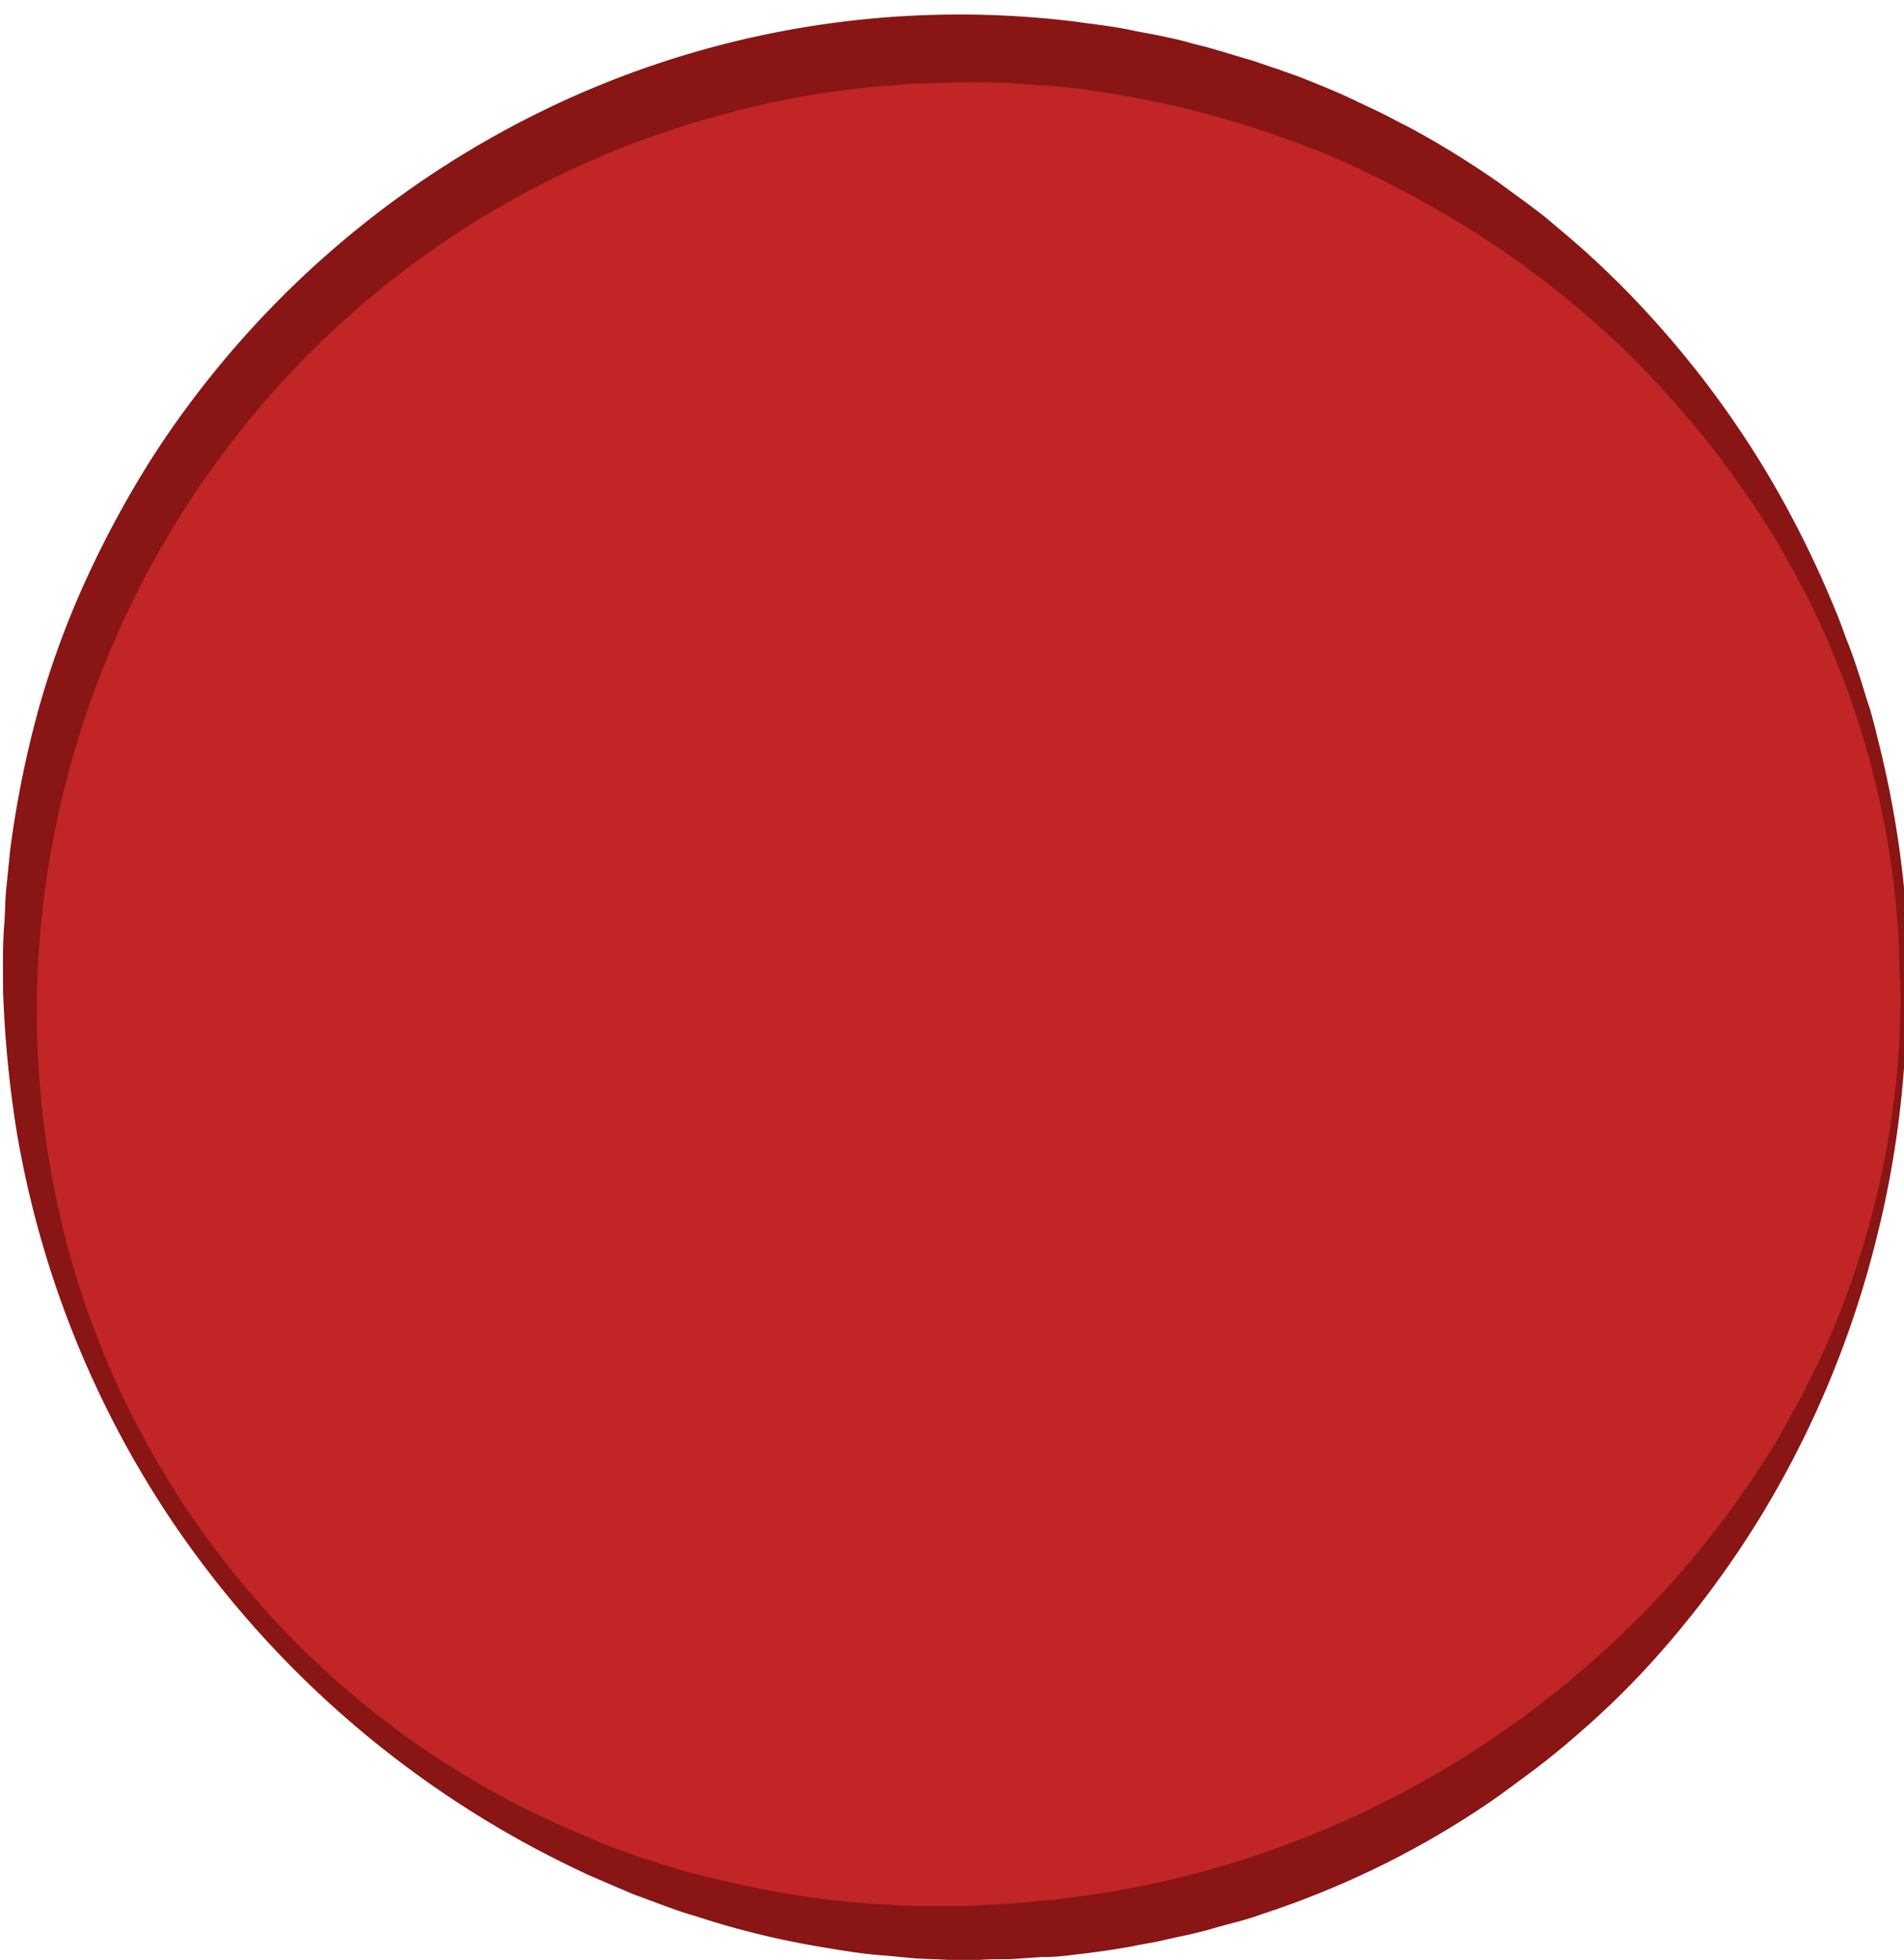 <svg xmlns="http://www.w3.org/2000/svg" xmlns:xlink="http://www.w3.org/1999/xlink" viewBox="0 0 463.99 477.55"><defs><style>.cls-1{fill:none;}.cls-2{fill:#c12525;}.cls-3{fill:#891515;}.cls-4{clip-path:url(#clip-path);}.cls-5{fill:#b38460;}.cls-5,.cls-6{stroke:#7f553d;stroke-miterlimit:10;stroke-width:6px;}.cls-6{fill:#84685f;}</style><clipPath id="clip-path"><rect class="cls-1" x="-16.3" y="646.41" width="1380" height="782.31"/></clipPath></defs><title>Artboard 73 copy 2</title><g id="Desktop_-_Going_Bush" data-name="Desktop - Going Bush"><g id="Main_Screen" data-name="Main Screen"><g id="Cup"><circle class="cls-2" cx="234.38" cy="241.3" r="229.61"/><path class="cls-3" d="M464.86,241.3a38,38,0,0,0-.17,4.2c-.17,2.8,0,6.82-.52,12.07A244.83,244.83,0,0,1,457,302.85,242.2,242.2,0,0,1,429.36,369a238.56,238.56,0,0,1-26.58,35.67,199.1,199.1,0,0,1-17.31,17c-3.15,2.8-6.3,5.42-9.62,8s-6.82,5.07-10.32,7.69a217.56,217.56,0,0,1-47.74,25.36c-2.1.87-4.37,1.57-6.65,2.45-2.27.7-4.55,1.57-6.82,2.27s-4.55,1.22-7,1.92l-3.5,1-3.5.87c-2.45.52-4.72,1-7.17,1.57s-4.9.87-7.17,1.4q-7.34,1.31-14.69,2.1a52.51,52.51,0,0,1-7.52.52l-7.52.52c-2.45,0-5.07,0-7.52.17h-7.87c-2.45-.17-4.9-.17-7.52-.35-2.45-.17-5.25-.52-7.69-.7-5.25-.35-10.32-1.22-15.56-2.1a205.67,205.67,0,0,1-30.6-7.52c-5.07-1.4-10-3.5-15-5.25l-7.34-3.15-3.67-1.57-3.67-1.75a247.18,247.18,0,0,1-98.45-85.34A242.82,242.82,0,0,1,4.07,275.75,277.44,277.44,0,0,1,.75,241.47c0-5.95-.17-11.19.35-17.14.17-2.8.17-5.77.52-8.74L2.49,207a253.32,253.32,0,0,1,6.82-33.93,217.65,217.65,0,0,1,11.89-32.35,248.57,248.57,0,0,1,16.44-30.08A236.94,236.94,0,0,1,138.37,24.1,231.69,231.69,0,0,1,261.66,5.22c4.9.7,10,1.22,14.69,2.27,2.45.52,4.9.87,7.17,1.4,2.45.52,4.72,1,7.17,1.75l3.5.87,3.5,1c2.27.7,4.55,1.4,7,2.1,2.27.7,4.55,1.57,6.82,2.27,2.27.87,4.55,1.57,6.65,2.45,4.37,1.75,8.74,3.5,12.94,5.6,2.1,1,4.2,1.92,6.3,3s4,2.1,6.12,3.15a222.75,222.75,0,0,1,22.56,14c3.5,2.62,7,5.07,10.32,7.69,3.32,2.8,6.47,5.42,9.62,8.22a226.34,226.34,0,0,1,17.14,17.14,238.57,238.57,0,0,1,26.58,35.67,249.18,249.18,0,0,1,17.49,34.8c1.22,2.8,2.1,5.6,3.15,8.22s1.92,5.25,2.8,8c.87,2.62,1.57,5.25,2.45,7.69.7,2.45,1.4,5.07,1.92,7.34a247,247,0,0,1,7.17,45.29,113.74,113.74,0,0,1,.52,12.07,14,14,0,0,0-.35,4Zm-1.75,0s0-1.4-.17-4.2,0-6.82-.52-12.07a213.29,213.29,0,0,0-19.76-75c-1.22-2.62-2.62-5.42-4-8s-3-5.42-4.55-8.22-3.32-5.42-5.07-8.22-3.67-5.42-5.6-8.22a236.7,236.7,0,0,0-28-32.53,232.32,232.32,0,0,0-37.25-29c-7-4.37-14.34-8.39-21.86-12.24-1.92-.87-3.85-1.92-5.77-2.8s-4-1.75-5.95-2.62c-4-1.75-8-3.15-12.24-4.72a236.5,236.5,0,0,0-53-12.24c-2.27-.35-4.55-.35-7-.52l-7-.52c-2.45,0-4.9-.17-7.34-.17h-3.67l-3.32.17c-2.45,0-4.72.17-7.17.17s-4.9.35-7.17.52c-4.9.17-9.62,1-14.51,1.57a215.36,215.36,0,0,0-29,6.3c-4.9,1.22-9.62,3-14.34,4.55-2.45.87-4.72,1.75-7.17,2.62l-3.5,1.4-3.5,1.57A223.33,223.33,0,0,0,91.86,71.14,226.37,226.37,0,0,0,68.77,93a233.57,233.57,0,0,0-19.94,25.18A229.06,229.06,0,0,0,9,241.3a235.09,235.09,0,0,0,1.75,33.23A228.21,228.21,0,0,0,17.36,307,221.89,221.89,0,0,0,28.9,338.18,233.12,233.12,0,0,0,45,367a220.06,220.06,0,0,0,43.54,48.09,213,213,0,0,0,54.39,32.35l3.5,1.57,3.67,1.4,7.34,2.62c4.9,1.4,9.79,3.15,14.69,4.2a251,251,0,0,0,29.55,5.6c4.9.52,9.79,1,14.69,1.22,2.45.17,4.72.35,7.17.35h11.19l3.67-.17c2.45-.17,4.72-.17,7.17-.35s4.72-.35,7.17-.7c2.27-.17,4.72-.35,7-.7a232.47,232.47,0,0,0,53-12.77A238.08,238.08,0,0,0,358.54,427a241.83,241.83,0,0,0,37.07-29.2,225.22,225.22,0,0,0,28-32.53c1.92-2.8,3.85-5.42,5.6-8.22s3.5-5.42,5.07-8.22,3-5.6,4.55-8.22c1.4-2.8,2.62-5.42,4-8a213.29,213.29,0,0,0,19.76-75c.52-5.25.35-9.27.52-12.07v-4.2Z"/></g></g></g><g id="Desktop_-_Little_J_s_Collection" data-name="Desktop - Little J&apos;s Collection"><g id="Background"><g class="cls-4"><rect class="cls-5" x="165.03" y="239.55" width="423.9" height="423.9" transform="translate(-209.06 401.29) rotate(-45.24)"/><rect class="cls-6" x="466.09" y="538.09" width="423.9" height="423.9" transform="translate(-331.97 703.41) rotate(-45.24)"/><rect class="cls-6" x="463.5" y="-61.44" width="423.9" height="423.9" transform="translate(92.99 524.17) rotate(-45.24)"/><rect class="cls-6" x="-133.51" y="540.6" width="423.9" height="423.9" transform="translate(-511.18 278.38) rotate(-45.24)"/></g></g></g></svg>